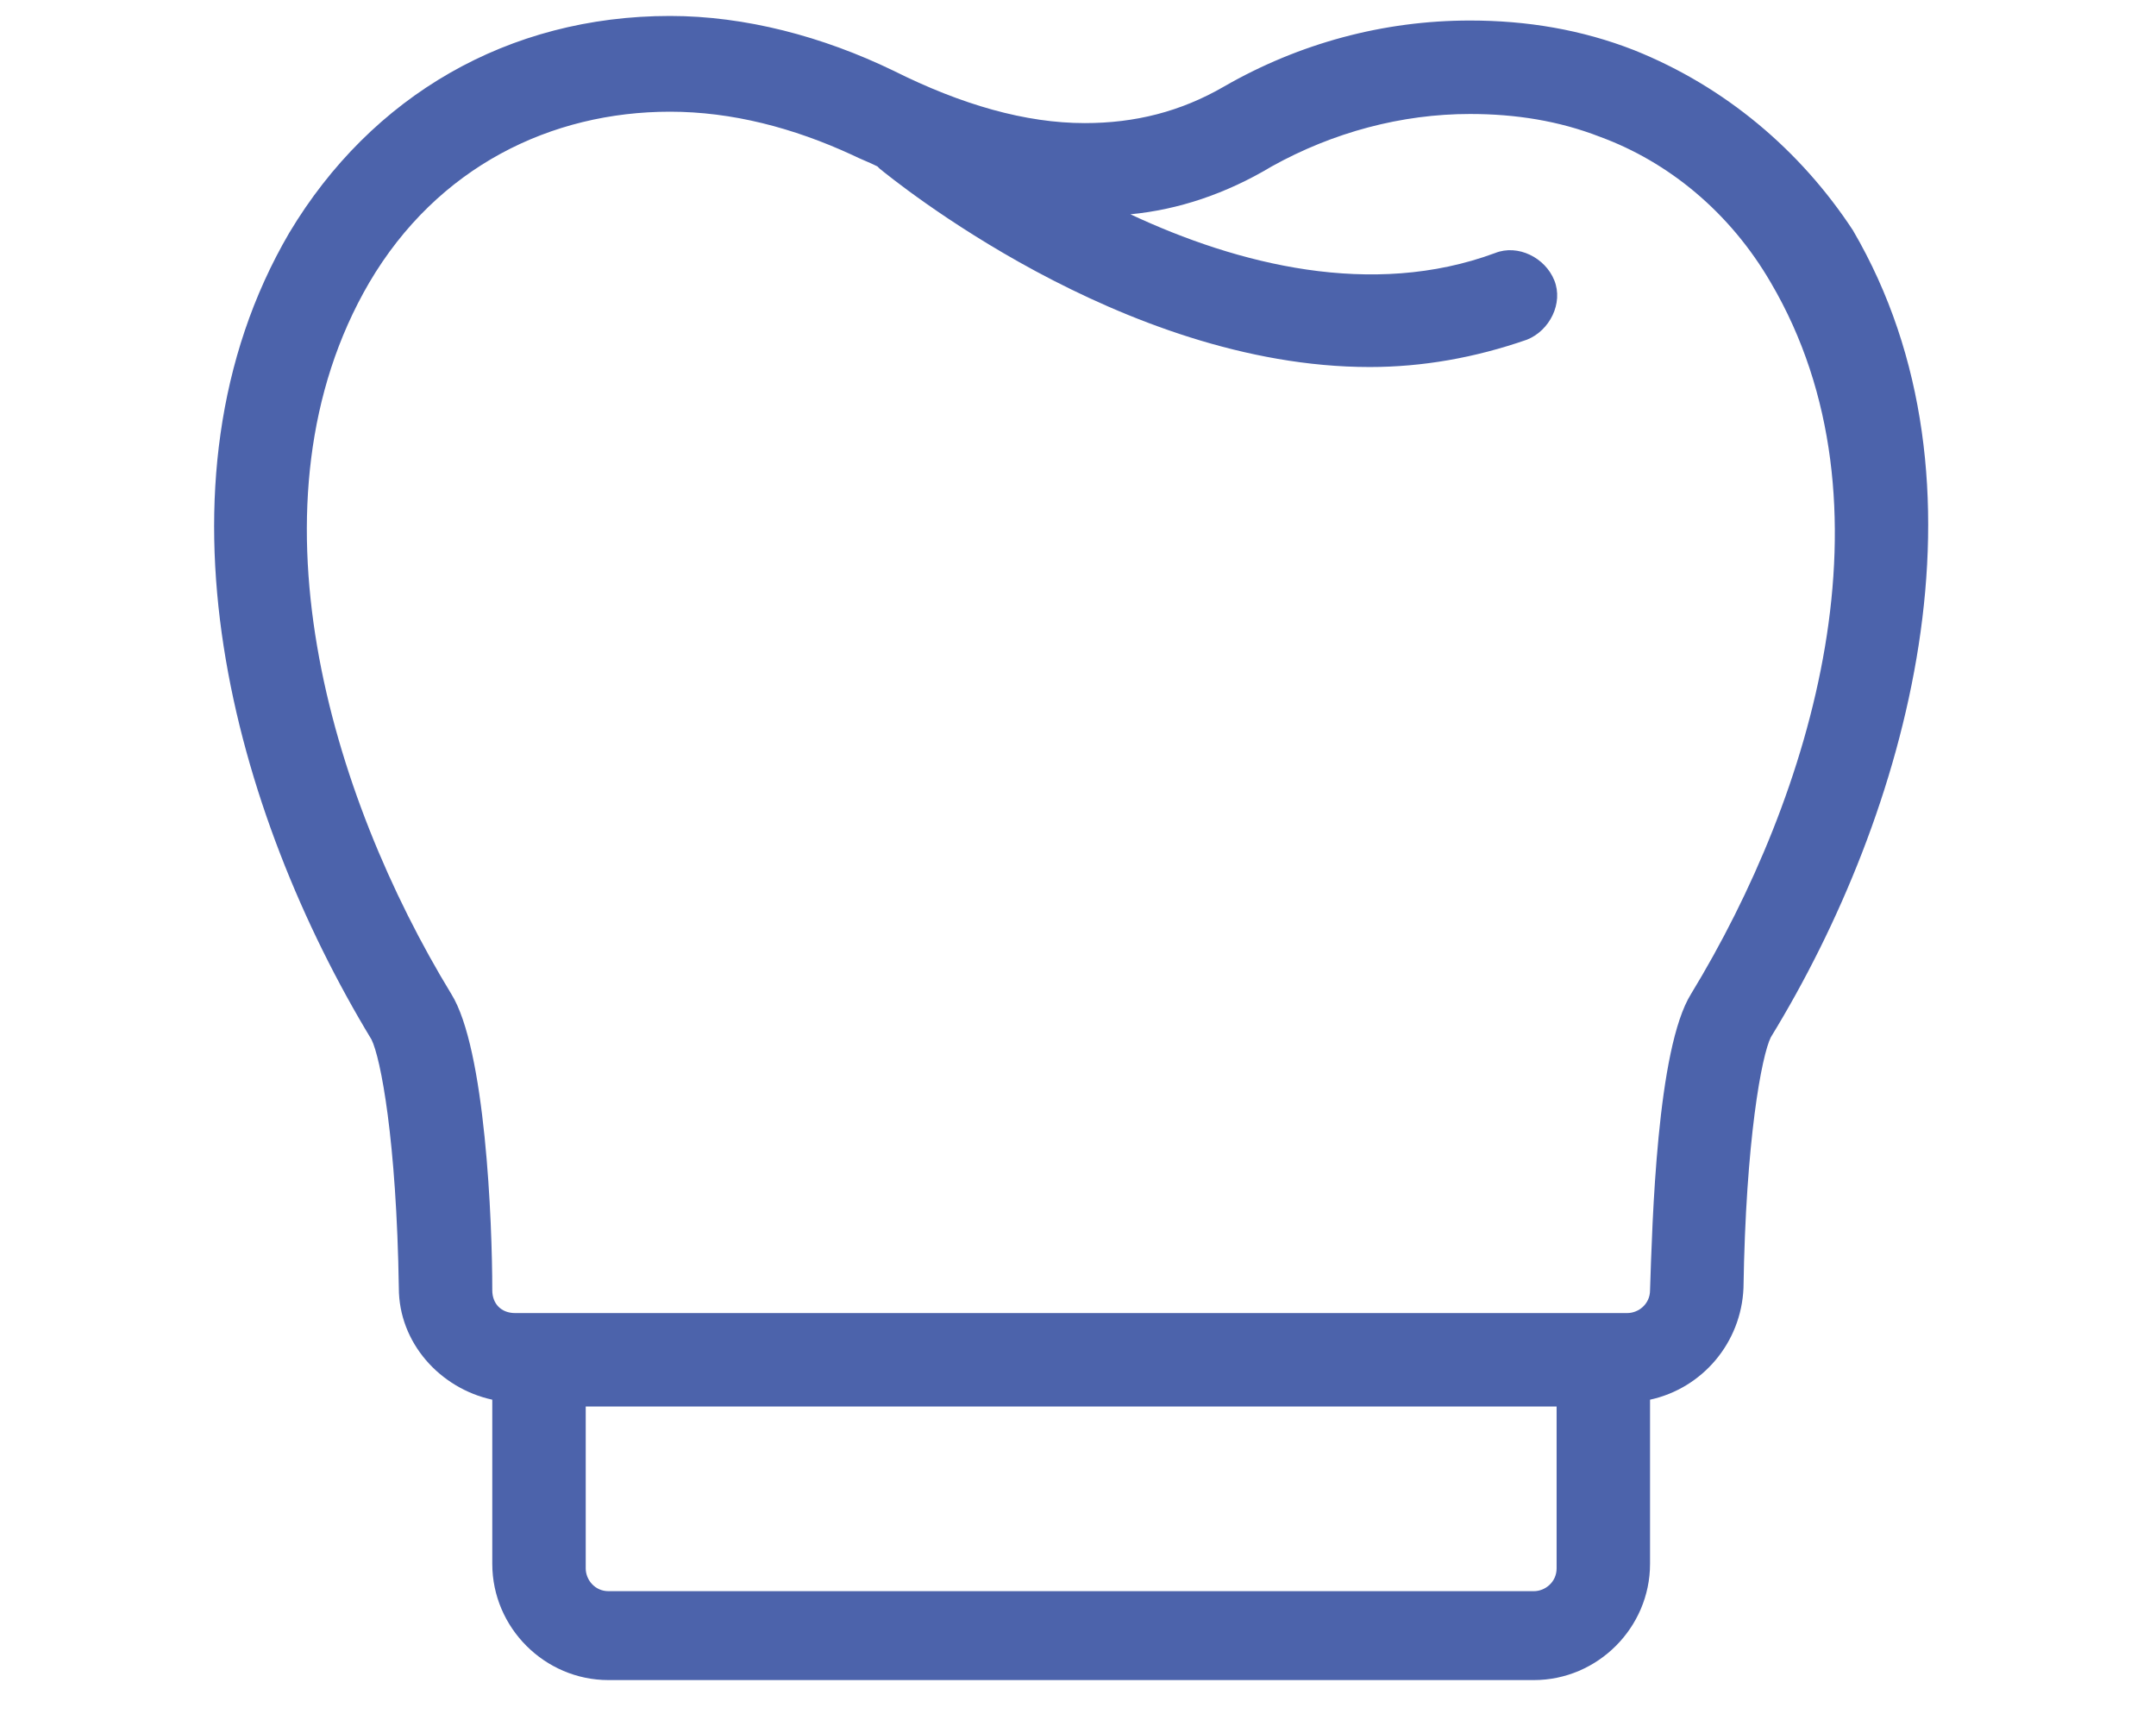 <?xml version="1.0" encoding="utf-8"?>
<!-- Generator: Adobe Illustrator 25.1.0, SVG Export Plug-In . SVG Version: 6.00 Build 0)  -->
<svg version="1.1" id="Layer_3" xmlns="http://www.w3.org/2000/svg" xmlns:xlink="http://www.w3.org/1999/xlink" x="0px" y="0px"
	 viewBox="0 0 94.6 75.2" style="enable-background:new 0 0 94.6 75.2;" xml:space="preserve">
<style type="text/css">
	.st0{fill:#4C63AB;}
</style>
<path class="st0" d="M71.7,2.2c-2.3-0.9-4.7-1.3-7.2-1.3c-3.8,0-7.5,1-10.8,2.9c-1.9,1.1-3.9,1.6-6.1,1.6c-2.6,0-5.4-0.8-8.4-2.3
	c-3.1-1.5-6.5-2.4-9.8-2.4c-7.1,0-13.1,3.5-16.7,9.5c-6.5,11.1-2.4,25.5,3.6,35.4c0.4,0.8,1.1,4.4,1.2,10.9c0,2.4,1.8,4.4,4.1,4.9
	v0.1v7.1c0,2.8,2.3,5.1,5.1,5.1h40.6c2.8,0,5.1-2.3,5.1-5.1v-7.1v-0.1c2.3-0.5,4-2.5,4.1-4.9c0.1-6.5,0.8-10.2,1.2-11
	c6-9.8,10.1-24.3,3.6-35.4C79,6.6,75.7,3.8,71.7,2.2z M68.3,68.8c0,0.6-0.5,1-1,1H26.7c-0.6,0-1-0.5-1-1v-7.1h42.6V68.8z M74.2,43.6
	c-1.5,2.4-1.7,10-1.8,13c0,0.6-0.5,1-1,1h-3.1H25.7h-3.1c-0.6,0-1-0.4-1-1c0-3-0.3-10.6-1.8-13c-5.3-8.7-9.2-21.6-3.6-31.2
	c3-5.1,8-7.5,13.2-7.5c2.7,0,5.4,0.7,8,1.9c0.4,0.2,0.7,0.3,1.1,0.5c0,0,0.1,0.1,0.1,0.1c0.5,0.4,10.6,8.7,21.5,8.7
	c2.3,0,4.6-0.4,6.9-1.2c1-0.4,1.6-1.6,1.2-2.6c-0.4-1-1.6-1.6-2.6-1.2c-5.4,2-11.3,0.5-16-1.7c2.1-0.2,4.2-0.9,6.2-2.1
	C58.5,5.8,61.5,5,64.5,5c2,0,3.9,0.3,5.7,1c3,1.1,5.7,3.3,7.5,6.4C83.4,22.1,79.5,34.9,74.2,43.6z"/>
</svg>
